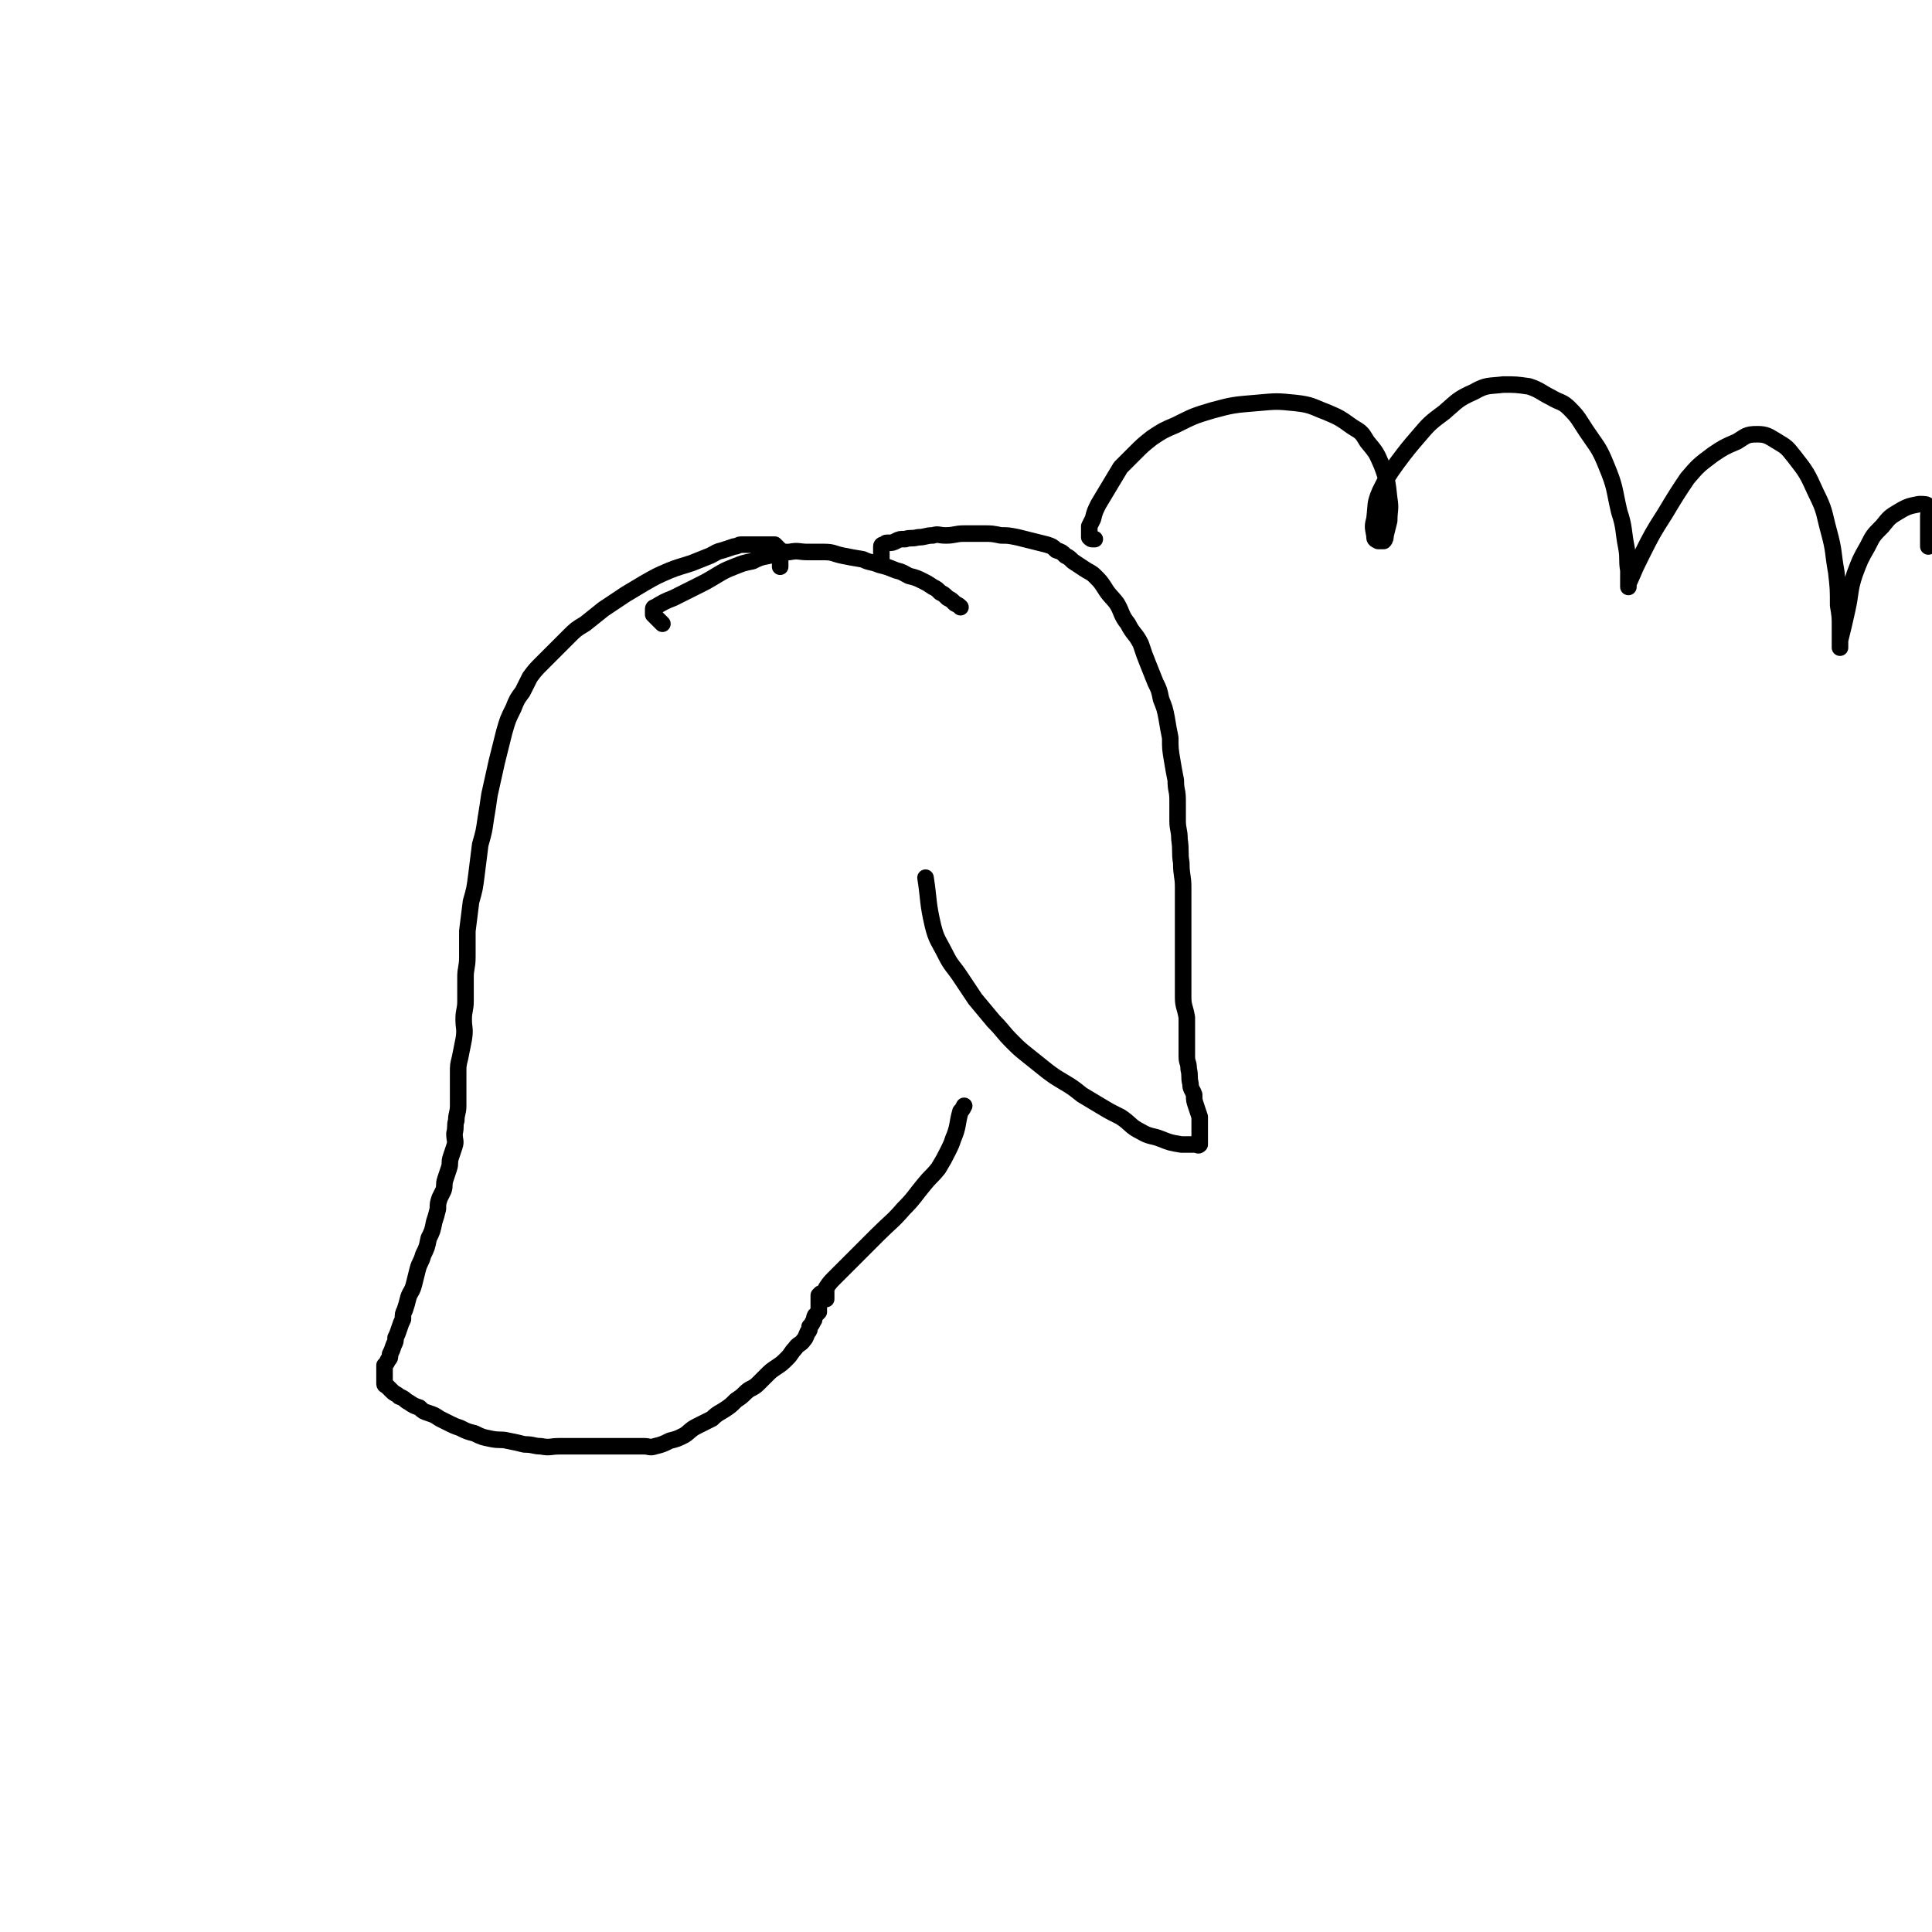 <svg viewBox='0 0 1050 1050' version='1.1' xmlns='http://www.w3.org/2000/svg' xmlns:xlink='http://www.w3.org/1999/xlink'><g fill='none' stroke='#000000' stroke-width='9' stroke-linecap='round' stroke-linejoin='round'><path d='M360,339c0,0 0,0 0,0 -1,-1 -1,-1 -2,-2 -1,-1 -1,-1 -1,-1 -1,-1 -1,-1 -2,-2 0,-1 0,-1 0,-1 0,-1 0,-1 0,-2 0,-1 1,-1 1,-1 5,-3 5,-3 10,-5 6,-3 6,-3 12,-6 6,-3 6,-3 11,-6 5,-3 5,-3 10,-5 5,-2 5,-2 10,-3 4,-2 4,-2 9,-3 6,-2 6,-2 11,-2 5,-1 5,0 10,0 5,0 5,0 9,0 5,0 5,1 10,2 5,1 5,1 11,2 4,2 4,1 9,3 4,1 4,1 9,3 4,1 3,1 7,3 4,1 4,1 8,3 2,1 2,1 5,3 2,1 2,1 4,3 2,1 2,1 4,3 2,1 2,1 4,3 2,1 2,1 3,2 '/><path d='M479,305c0,0 0,0 0,0 0,-1 0,-1 0,-2 0,-1 0,-1 0,-2 0,0 0,0 0,-1 0,-1 0,-1 0,-2 0,-1 0,-1 0,-1 0,-1 1,-1 1,-1 1,0 1,-1 2,-1 1,0 1,0 1,0 2,0 2,0 4,-1 2,-1 2,-1 5,-1 3,-1 3,0 7,-1 4,0 4,-1 8,-1 3,-1 3,0 7,0 5,0 5,-1 10,-1 5,0 5,0 11,0 4,0 4,0 9,1 4,0 4,0 9,1 4,1 4,1 8,2 4,1 4,1 8,2 3,1 3,1 5,3 3,1 3,1 5,3 2,1 2,1 4,3 3,2 3,2 6,4 3,2 4,2 6,4 3,3 3,3 5,6 3,5 4,5 7,9 3,5 2,6 6,11 3,6 4,5 7,11 2,6 2,6 4,11 2,5 2,5 4,10 2,4 2,4 3,9 2,5 2,5 3,10 1,6 1,6 2,11 0,6 0,6 1,12 1,6 1,6 2,11 0,6 1,5 1,11 0,5 0,5 0,11 0,5 1,5 1,10 1,7 0,7 1,13 0,7 1,7 1,13 0,5 0,5 0,11 0,6 0,6 0,11 0,4 0,4 0,9 0,4 0,4 0,8 0,5 0,5 0,10 0,5 0,5 0,11 0,5 1,5 2,11 0,5 0,5 0,11 0,5 0,5 0,10 0,4 1,3 1,7 1,4 0,4 1,8 0,3 1,3 2,6 0,3 0,3 1,6 1,3 1,3 2,6 0,3 0,3 0,5 0,2 0,2 0,4 0,2 0,2 0,3 0,1 0,1 0,2 0,0 0,1 0,1 -1,1 -1,0 -2,0 -1,0 -1,0 -3,0 -2,0 -3,0 -5,0 -6,-1 -6,-1 -11,-3 -5,-2 -6,-1 -11,-4 -6,-3 -5,-4 -11,-8 -6,-3 -6,-3 -11,-6 -5,-3 -5,-3 -10,-6 -5,-4 -5,-4 -10,-7 -5,-3 -5,-3 -9,-6 -5,-4 -5,-4 -10,-8 -5,-4 -5,-4 -9,-8 -5,-5 -5,-6 -10,-11 -5,-6 -5,-6 -10,-12 -4,-6 -4,-6 -8,-12 -4,-6 -5,-6 -8,-12 -4,-8 -5,-8 -7,-16 -3,-13 -2,-13 -4,-26 '/><path d='M424,308c0,0 0,0 0,0 0,0 0,0 0,-1 0,-1 0,-1 0,-1 0,-1 0,-1 0,-2 0,-1 0,-1 0,-1 0,-1 0,-1 0,-2 0,-1 0,-1 0,-2 0,0 0,0 -1,-1 -1,-1 -1,-1 -2,-2 0,0 0,0 -1,0 -1,0 -1,0 -2,0 0,0 0,0 -1,0 -1,0 -1,0 -2,0 -1,0 -1,0 -2,0 -2,0 -2,0 -4,0 -1,0 -1,0 -3,0 -1,0 -1,0 -3,0 -2,0 -2,1 -4,1 -3,1 -3,1 -6,2 -4,1 -3,1 -7,3 -5,2 -5,2 -10,4 -6,2 -7,2 -12,4 -7,3 -7,3 -14,7 -5,3 -5,3 -10,6 -6,4 -6,4 -12,8 -5,4 -5,4 -10,8 -5,3 -5,3 -9,7 -4,4 -4,4 -8,8 -3,3 -3,3 -6,6 -4,4 -4,4 -7,8 -2,4 -2,4 -4,8 -3,4 -3,4 -5,9 -3,6 -3,6 -5,13 -2,8 -2,8 -4,16 -2,9 -2,9 -4,18 -1,7 -1,7 -2,13 -1,7 -1,7 -3,14 -1,8 -1,8 -2,16 -1,8 -1,8 -3,15 -1,8 -1,8 -2,16 0,7 0,7 0,14 0,6 -1,6 -1,11 0,7 0,7 0,13 0,5 -1,5 -1,10 0,5 1,5 0,11 -1,5 -1,5 -2,10 -1,4 -1,4 -1,8 0,5 0,5 0,10 0,4 0,4 0,8 0,4 -1,4 -1,8 -1,3 0,3 -1,7 0,4 1,4 0,7 -1,3 -1,3 -2,6 -1,3 0,3 -1,6 -1,3 -1,3 -2,6 -1,3 0,3 -1,6 -1,2 -1,2 -2,4 -1,3 -1,3 -1,6 -1,4 -1,4 -2,7 -1,5 -1,5 -3,9 -1,5 -1,5 -3,9 -1,4 -2,4 -3,8 -1,4 -1,4 -2,8 -1,4 -2,4 -3,7 -1,4 -1,4 -2,7 -1,2 -1,2 -1,5 -1,2 -1,2 -2,5 -1,3 -1,3 -2,5 0,2 0,2 -1,4 -1,3 -1,3 -2,5 0,2 0,2 -1,3 -1,2 -1,2 -2,3 0,1 0,1 0,2 0,1 0,1 0,2 0,1 0,1 0,1 0,1 0,1 0,1 0,1 0,1 0,2 0,1 0,1 0,2 0,1 1,1 1,1 2,2 2,2 3,3 2,2 2,1 4,3 3,1 3,2 5,3 3,2 3,2 6,3 2,2 2,2 5,3 3,1 3,1 6,3 2,1 2,1 4,2 4,2 4,2 7,3 4,2 4,2 8,3 4,2 4,2 9,3 5,1 5,0 9,1 5,1 5,1 9,2 5,0 5,1 9,1 5,1 5,0 10,0 4,0 4,0 9,0 4,0 4,0 9,0 4,0 4,0 8,0 3,0 3,0 6,0 4,0 4,0 7,0 3,0 3,0 7,0 3,0 3,1 6,0 4,-1 4,-1 8,-3 4,-1 4,-1 8,-3 3,-2 3,-3 7,-5 4,-2 4,-2 8,-4 3,-3 4,-3 7,-5 3,-2 3,-2 6,-5 3,-2 3,-2 5,-4 3,-3 4,-2 7,-5 2,-2 2,-2 4,-4 3,-3 3,-3 6,-5 3,-2 3,-2 6,-5 2,-2 2,-3 4,-5 2,-3 3,-2 5,-5 1,-1 1,-2 2,-4 1,-1 1,-1 1,-3 1,-1 1,-1 2,-3 1,-1 0,-1 1,-3 1,-1 1,-1 2,-2 0,-1 0,-1 0,-1 0,-1 0,-1 0,-2 0,-1 0,-1 0,-1 0,-1 0,-1 0,-2 0,-1 0,-1 0,-1 0,-1 0,0 0,0 0,0 0,0 0,0 0,0 0,0 0,0 0,0 0,0 0,0 0,0 0,0 0,0 0,0 0,0 0,0 0,0 0,0 0,0 0,0 0,0 0,0 0,0 0,0 0,0 0,0 0,0 0,0 0,0 0,0 0,0 0,0 0,0 0,-1 0,0 0,0 0,-1 0,0 0,0 0,0 0,0 0,0 0,0 0,0 0,0 0,0 0,0 0,0 0,0 0,0 0,0 0,0 0,0 0,0 0,0 0,0 0,0 0,0 0,0 0,0 0,0 0,0 0,0 0,0 0,0 0,0 0,0 0,0 0,0 0,0 0,0 0,0 0,0 0,0 0,0 0,0 0,0 0,0 0,0 0,0 0,0 0,0 0,0 0,0 1,-1 0,0 0,0 0,0 '/><path d='M595,293c0,0 0,0 0,0 -1,0 -1,0 -1,0 -1,0 -1,0 -2,-1 0,0 0,-1 0,-1 0,-1 0,-1 0,-2 0,-1 0,-1 0,-1 0,-1 0,-1 0,-2 1,-2 1,-2 2,-4 1,-4 1,-4 3,-8 3,-5 3,-5 6,-10 3,-5 3,-5 6,-10 4,-4 4,-4 8,-8 4,-4 4,-4 9,-8 6,-4 6,-4 13,-7 10,-5 10,-5 20,-8 11,-3 12,-3 24,-4 11,-1 11,-1 21,0 9,1 9,2 17,5 7,3 7,3 14,8 5,3 5,3 8,8 5,6 5,6 8,13 3,8 3,9 4,18 1,6 0,6 0,12 -1,4 -1,4 -2,8 0,1 0,2 -1,3 -1,0 -1,0 -2,0 -1,0 -1,0 -1,0 -2,-1 -2,-1 -2,-3 -1,-5 -1,-5 0,-9 1,-8 0,-8 3,-15 4,-8 4,-8 9,-15 6,-8 6,-8 12,-15 6,-7 6,-7 14,-13 7,-6 7,-7 16,-11 7,-4 8,-3 16,-4 7,0 7,0 14,1 6,2 6,3 12,6 5,3 6,2 10,6 5,5 5,6 9,12 6,9 7,9 11,19 5,12 4,12 7,25 3,9 2,10 4,20 1,6 0,6 1,12 0,4 0,4 0,8 0,0 0,0 0,1 0,0 0,0 0,0 0,-2 0,-2 1,-4 3,-7 3,-7 6,-13 6,-12 6,-12 13,-23 6,-10 6,-10 12,-19 6,-7 6,-7 14,-13 6,-4 6,-4 13,-7 5,-3 5,-4 11,-4 5,0 6,1 11,4 5,3 5,3 9,8 7,9 7,9 12,20 5,10 4,10 7,21 3,11 2,11 4,22 1,9 1,9 1,18 1,6 1,6 1,12 0,5 0,5 0,9 0,1 0,1 0,2 0,0 0,0 0,0 0,-2 0,-2 0,-4 2,-8 2,-8 4,-17 2,-9 1,-10 4,-19 3,-8 3,-8 7,-15 3,-6 3,-6 8,-11 4,-5 4,-5 9,-8 5,-3 6,-3 11,-4 3,0 4,0 5,1 2,2 0,3 0,5 0,9 0,9 0,17 '/><path d='M449,706c0,0 0,0 0,0 0,-1 0,-1 0,-2 0,-1 0,-1 0,-1 0,-1 0,-1 0,-2 0,-1 0,-1 0,-1 2,-3 2,-3 5,-6 4,-4 4,-4 9,-9 7,-7 7,-7 14,-14 7,-7 8,-7 14,-14 6,-6 6,-7 11,-13 4,-5 4,-4 8,-9 3,-5 3,-5 5,-9 2,-4 2,-4 3,-7 3,-7 2,-8 4,-15 1,-1 1,-1 2,-3 '/></g>
</svg>